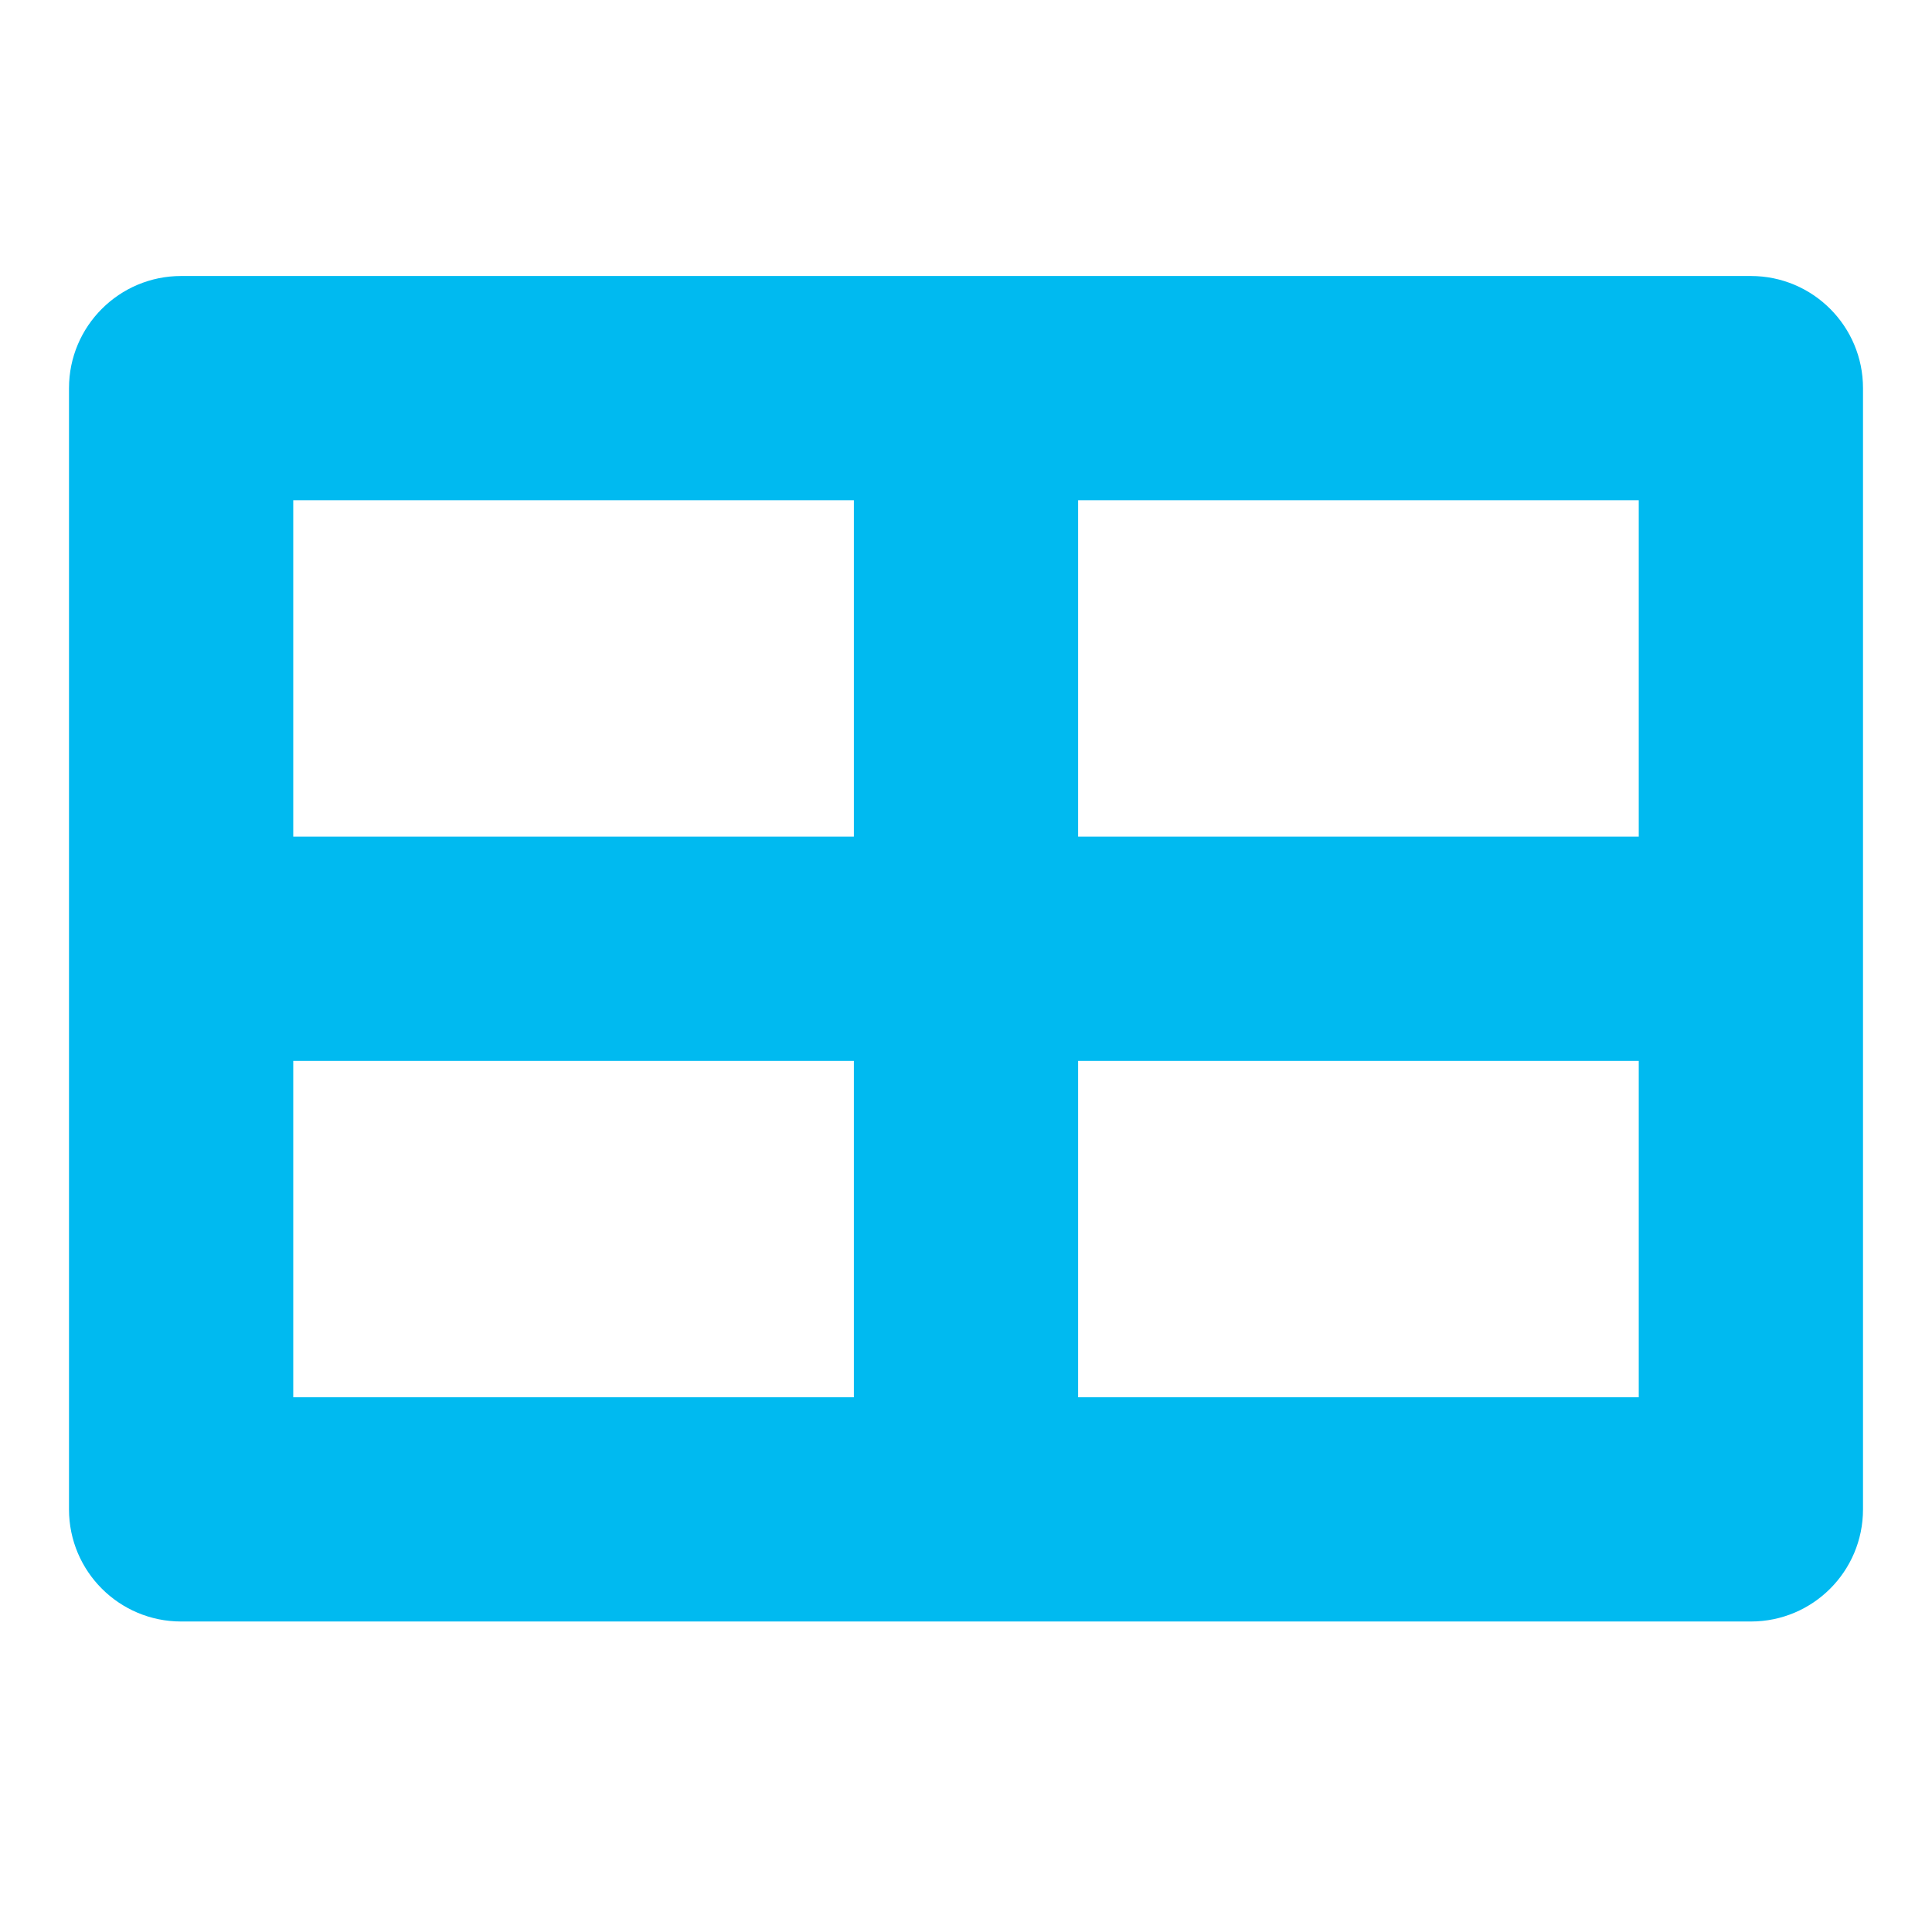 <?xml version="1.0" encoding="UTF-8"?> <svg xmlns="http://www.w3.org/2000/svg" width="28" height="28" viewBox="0 0 28 28" fill="none"><path d="M25.375 4H2.625C1.728 4 1 4.728 1 5.625V21.875C1 22.773 1.728 23.5 2.625 23.5H25.375C26.273 23.5 27 22.773 27 21.875V5.625C27 4.728 26.273 4 25.375 4ZM12.375 20.25H4.25V15.375H12.375V20.25ZM12.375 12.125H4.25V7.25H12.375V12.125ZM23.75 20.25H15.625V15.375H23.75V20.25ZM23.75 12.125H15.625V7.25H23.75V12.125Z" fill="#00BAF0"></path></svg> 